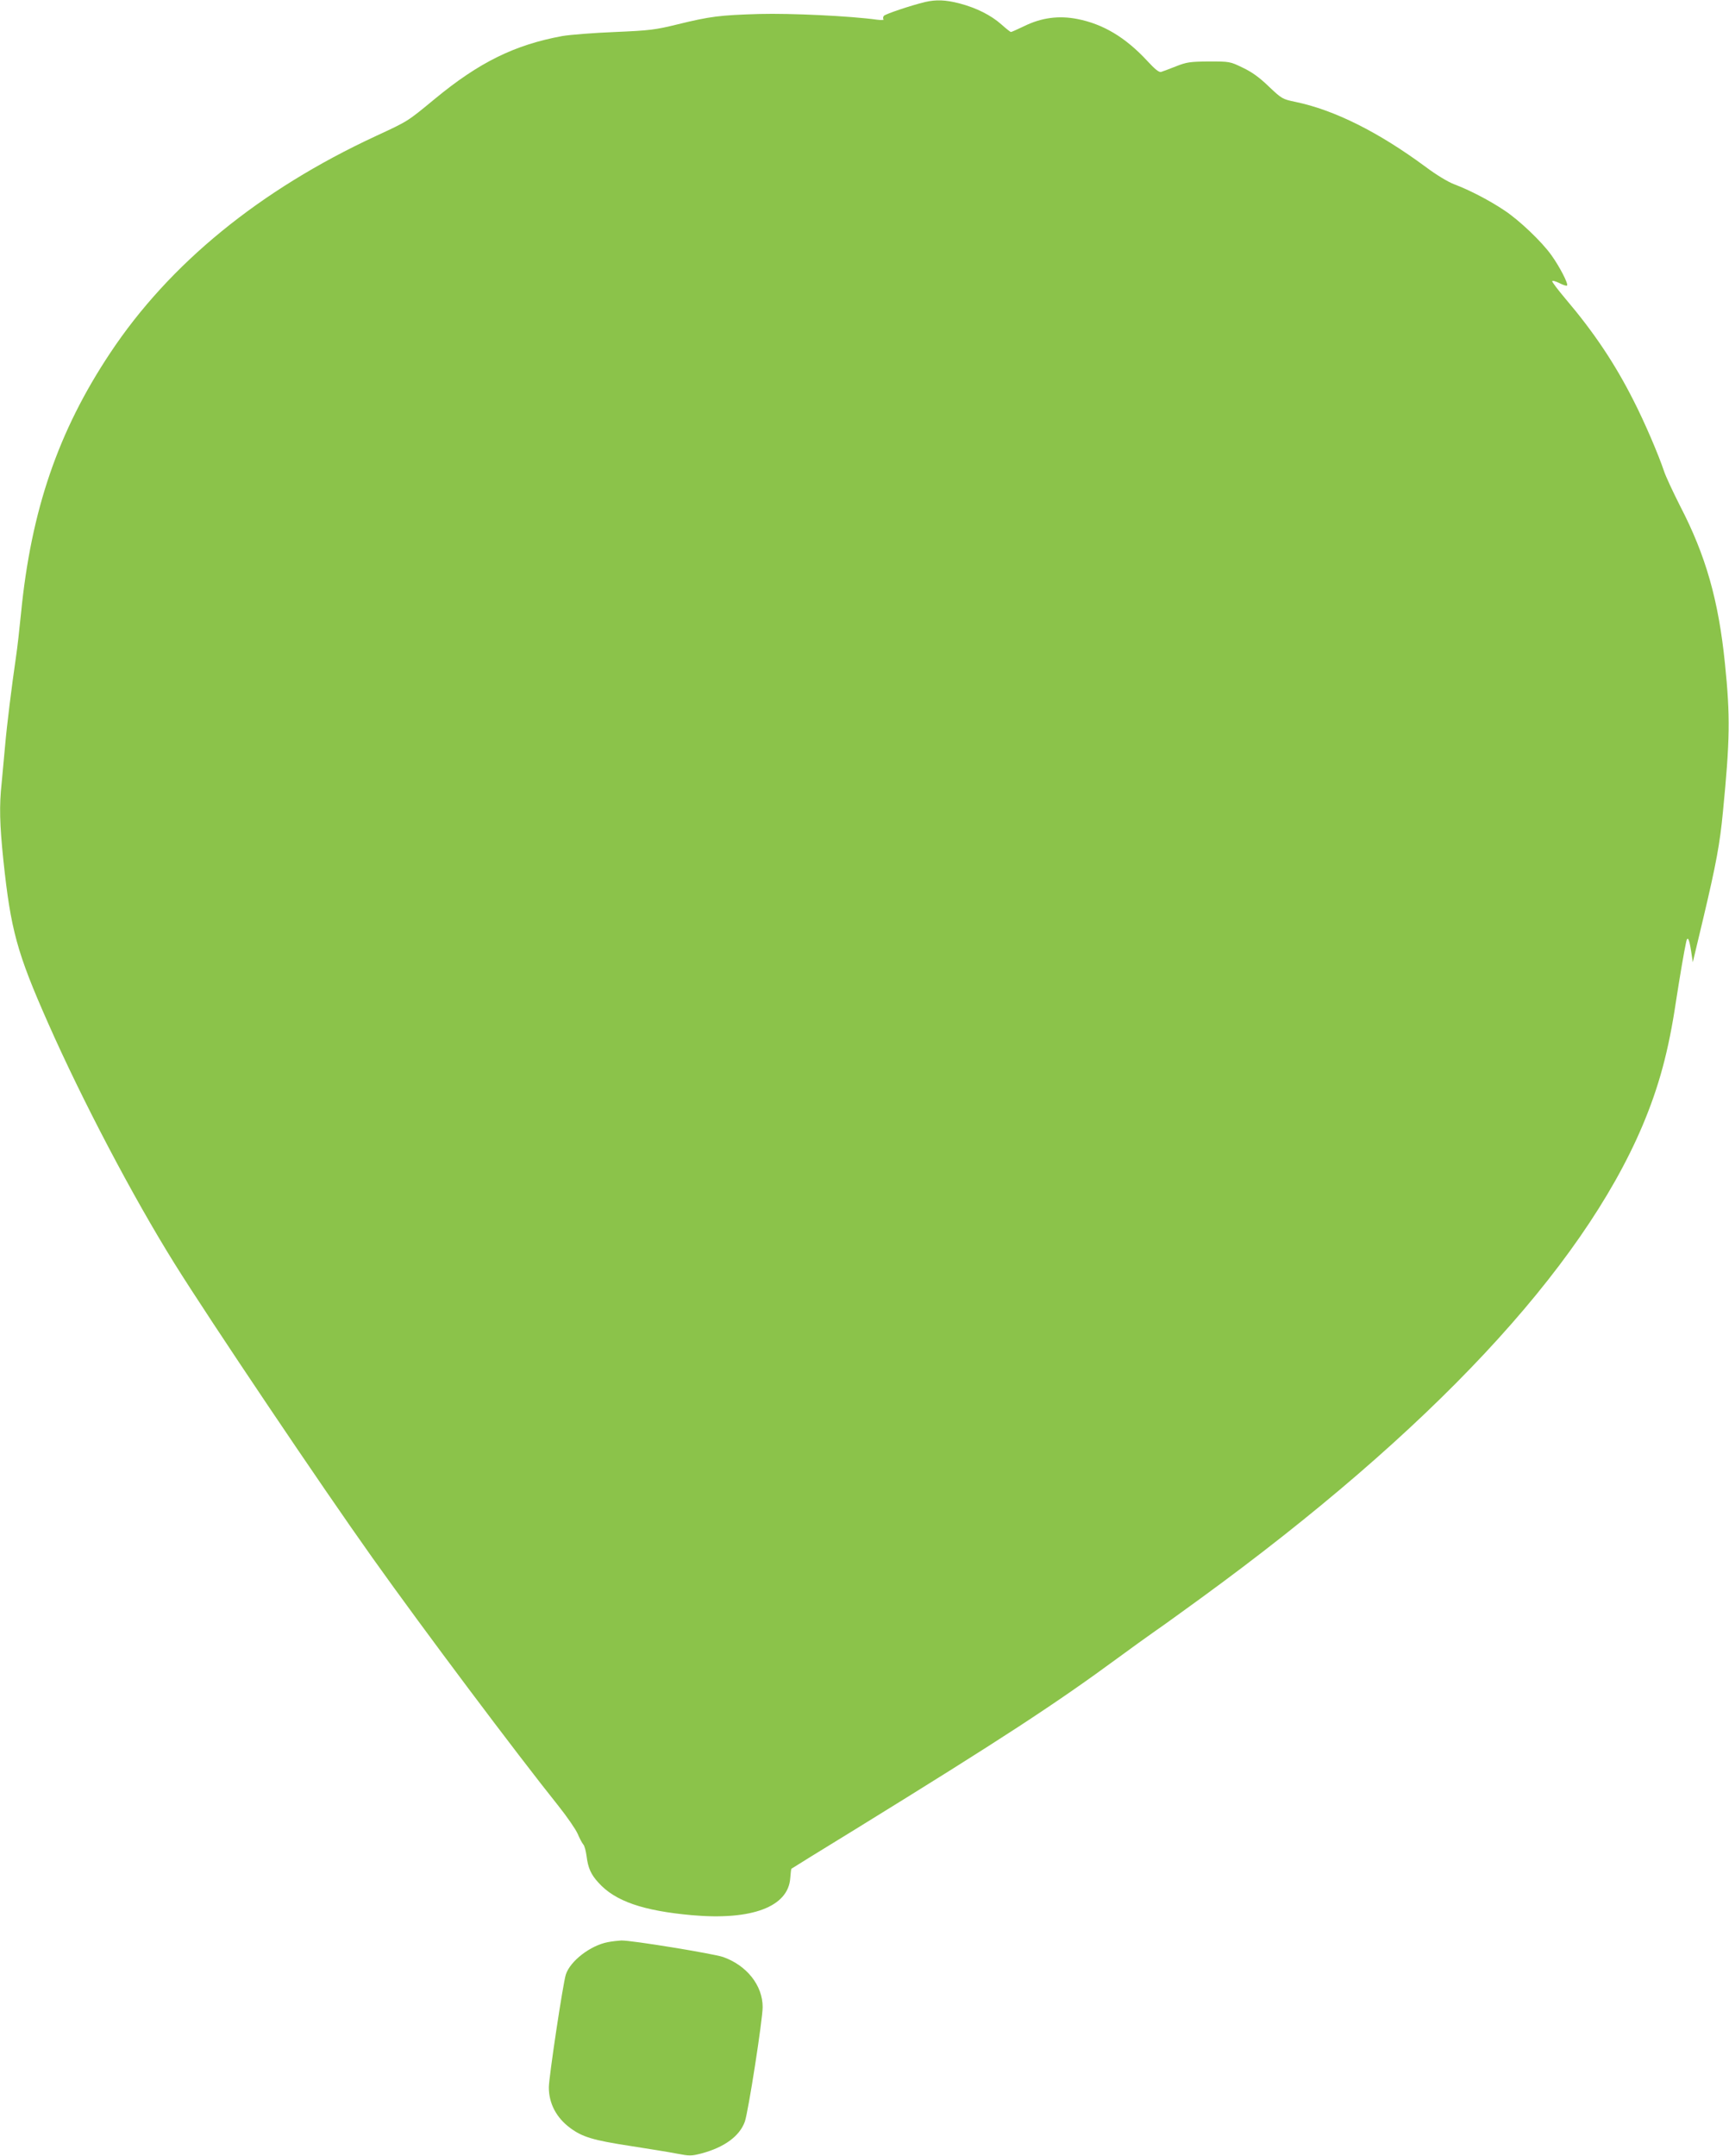 <?xml version="1.0" standalone="no"?>
<!DOCTYPE svg PUBLIC "-//W3C//DTD SVG 20010904//EN"
 "http://www.w3.org/TR/2001/REC-SVG-20010904/DTD/svg10.dtd">
<svg version="1.0" xmlns="http://www.w3.org/2000/svg"
 width="1027pt" height="1280pt" viewBox="0 0 1027 1280"
 preserveAspectRatio="xMidYMid meet">
<g transform="translate(0,1280) scale(0.1,-0.1)"
fill="#8bc34a" stroke="none">
<path d="M5495 12788 c-87 -21 -235 -71 -245 -82 -5 -7 -6 -16 -2 -21 4 -4
-13 -5 -38 -2 -158 22 -513 39 -700 34 -235 -7 -291 -14 -487 -62 -131 -32
-161 -36 -370 -45 -125 -5 -266 -16 -313 -24 -282 -52 -493 -155 -757 -373
-165 -136 -157 -131 -351 -221 -688 -319 -1225 -757 -1577 -1287 -309 -464
-470 -934 -530 -1545 -9 -91 -22 -208 -30 -260 -25 -171 -54 -403 -65 -530 -6
-69 -15 -166 -20 -217 -15 -137 -12 -247 10 -460 44 -414 80 -548 266 -968
203 -459 503 -1030 750 -1426 210 -337 877 -1328 1177 -1749 306 -430 856
-1162 1104 -1472 51 -64 102 -138 114 -165 11 -26 26 -55 33 -63 8 -8 16 -39
20 -69 9 -72 26 -110 71 -159 99 -110 265 -167 557 -193 354 -31 570 50 582
220 2 28 5 54 7 56 2 2 175 109 384 237 866 534 1183 741 1560 1018 72 53 168
122 215 155 47 32 168 120 270 194 1367 995 2263 1953 2625 2805 99 234 156
445 200 740 23 148 48 297 61 355 8 36 18 16 29 -56 l10 -66 63 264 c76 321
98 440 116 629 42 427 44 568 12 880 -38 376 -114 642 -266 935 -42 83 -85
175 -95 205 -33 99 -116 293 -181 420 -112 222 -237 408 -406 607 -43 51 -78
97 -78 103 0 6 18 1 41 -10 23 -12 44 -19 47 -15 9 9 -44 112 -93 180 -56 79
-192 209 -281 267 -85 57 -204 119 -294 153 -40 15 -109 57 -173 105 -279 206
-541 337 -772 385 -77 16 -81 18 -158 91 -56 54 -100 86 -155 112 -76 37 -78
37 -202 37 -112 -1 -132 -4 -195 -29 -38 -15 -78 -30 -88 -33 -12 -4 -36 15
-83 66 -129 139 -261 218 -414 248 -111 22 -214 8 -316 -42 -40 -19 -75 -35
-79 -35 -4 0 -29 20 -57 45 -61 54 -147 98 -250 125 -82 21 -138 23 -203 8z"/>
<path d="M3610 1269 c-104 -20 -223 -112 -249 -192 -17 -52 -101 -612 -101
-670 0 -96 45 -181 128 -242 72 -53 136 -72 350 -105 108 -17 235 -37 280 -46
79 -15 88 -15 150 1 134 36 225 102 256 188 20 54 106 606 106 681 0 128 -94
247 -235 297 -59 20 -547 100 -605 98 -19 -1 -55 -5 -80 -10z"/>
</g>
</svg>
